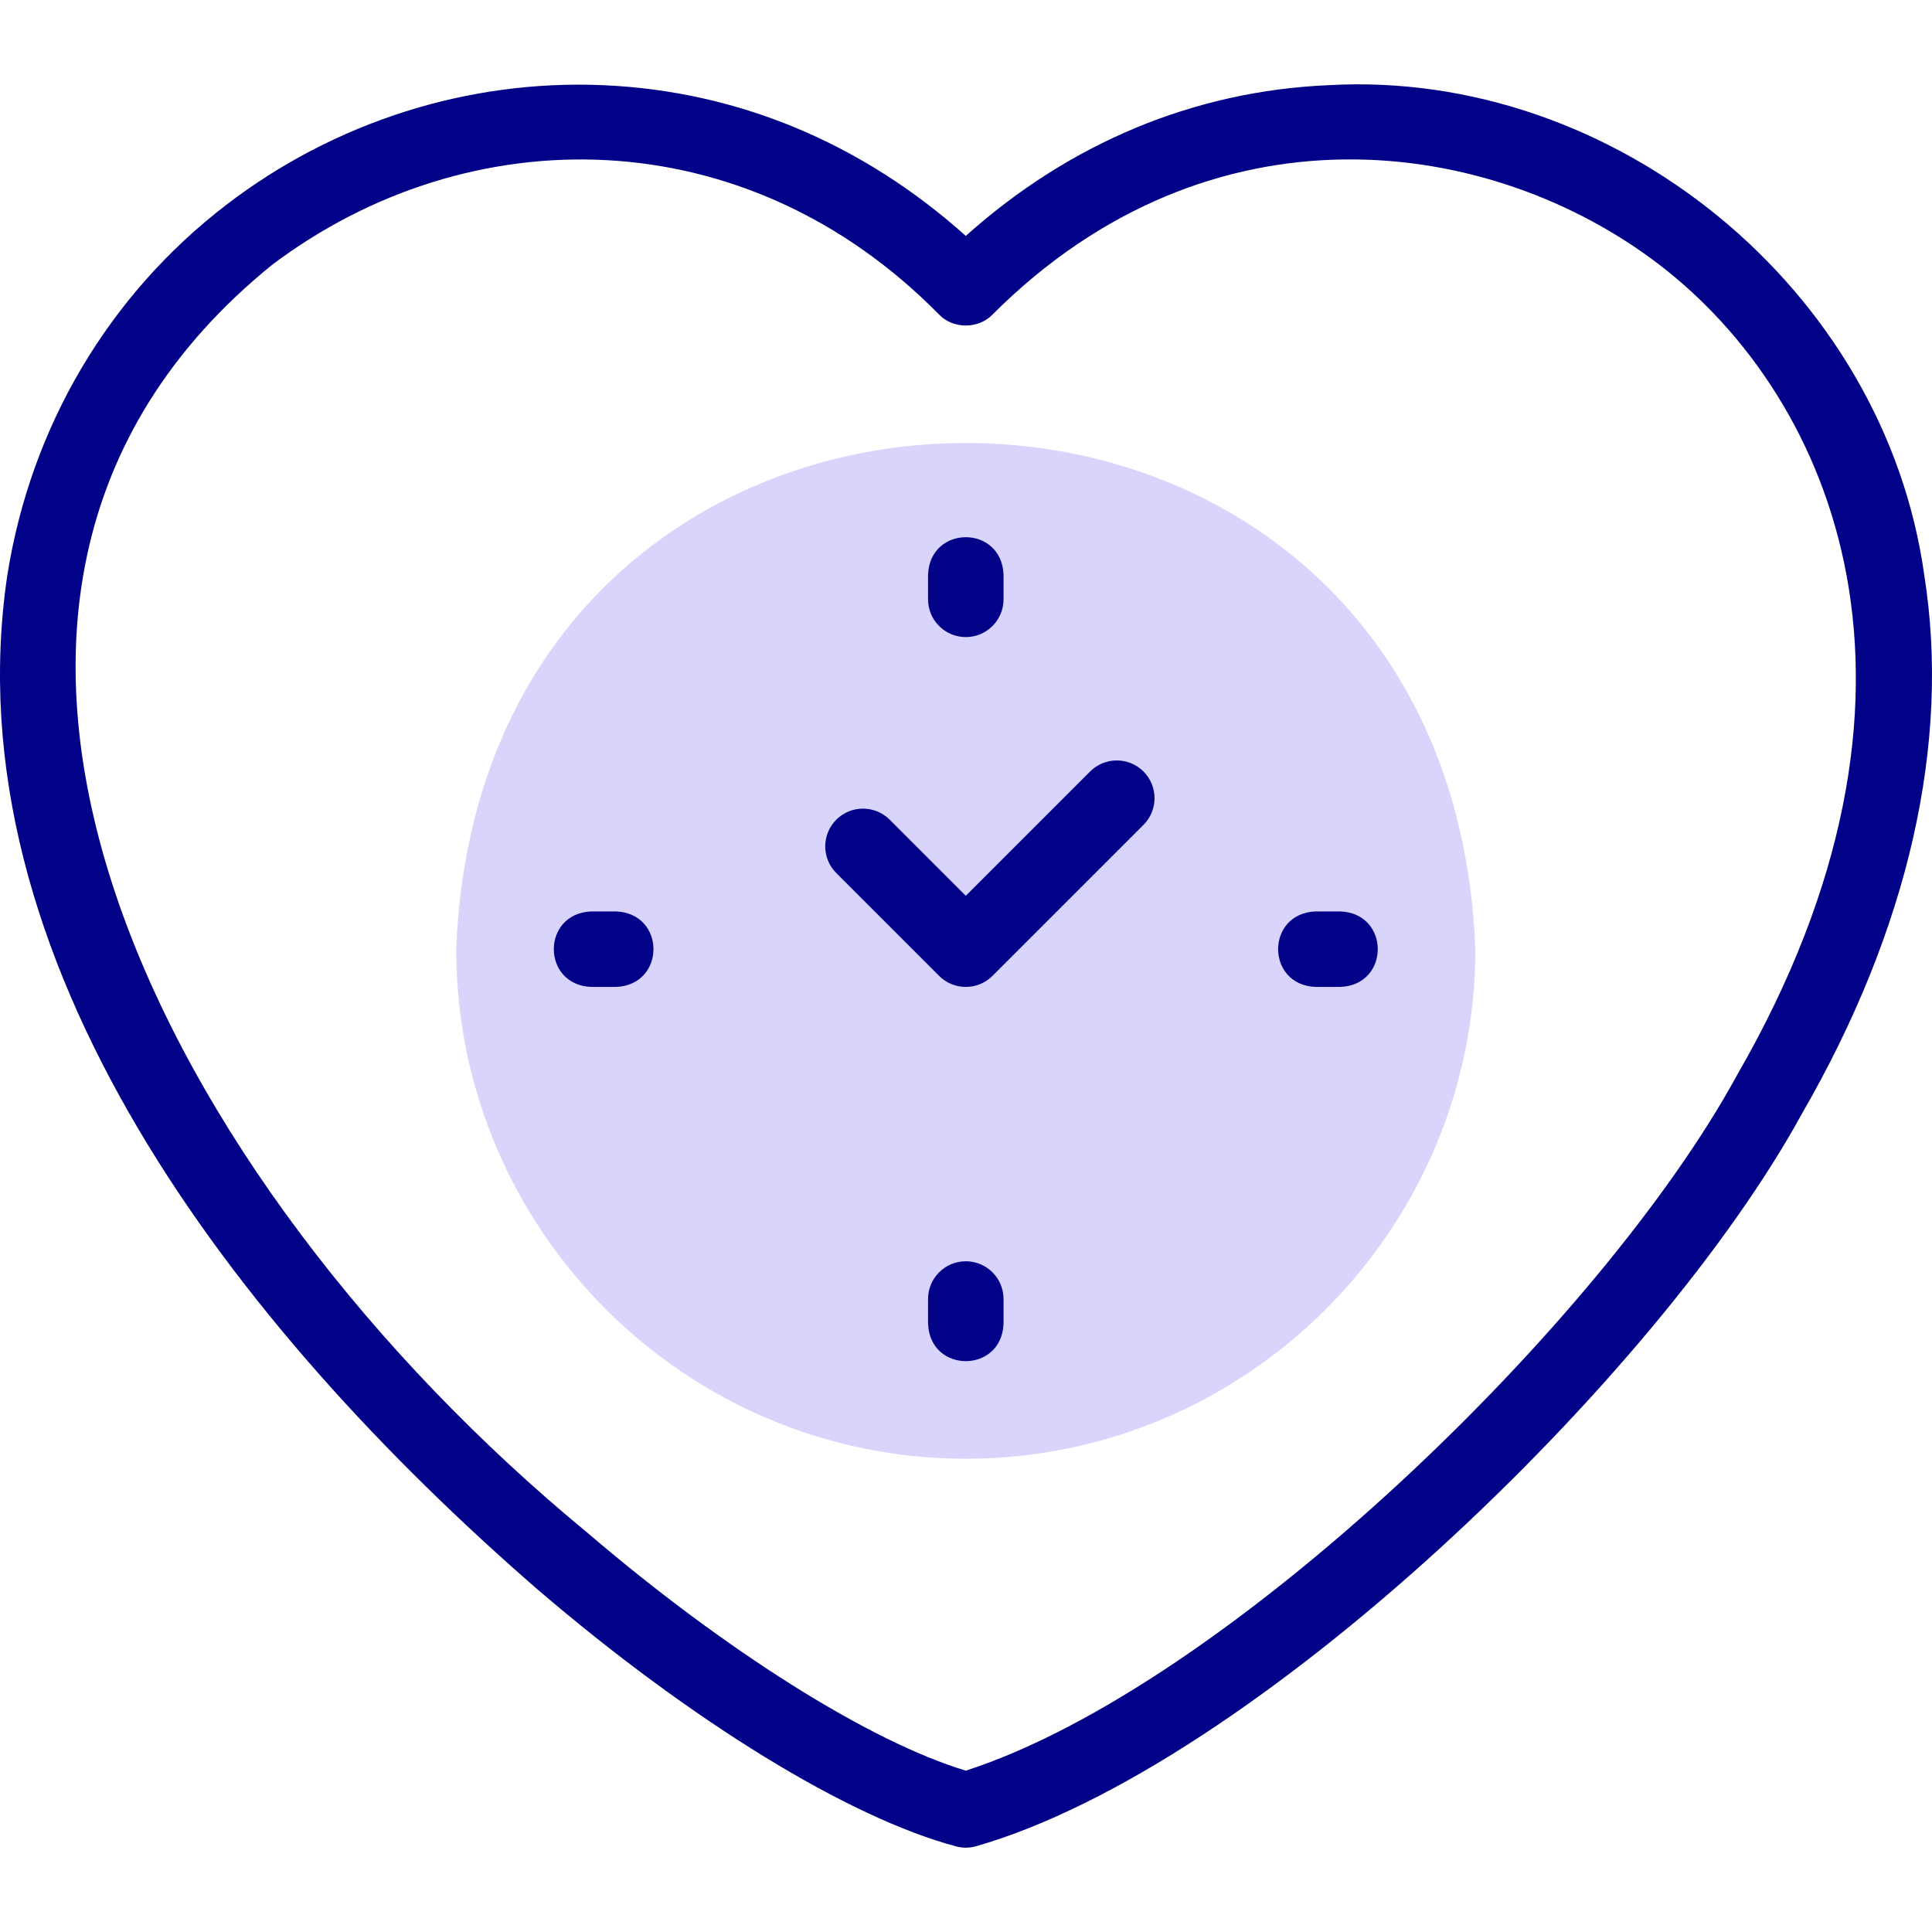 <svg width="200" height="200" viewBox="0 0 200 200" fill="none" xmlns="http://www.w3.org/2000/svg">
<g clip-path="url(#clip0_3897_36716)">
<path fill-rule="evenodd" clip-rule="evenodd" d="M99.979 151.008C129.033 151.008 152.729 127.312 152.729 98.258C150.031 28.383 49.916 28.402 47.229 98.259C47.229 127.312 70.925 151.008 99.979 151.008Z" fill="#D9D4FC"/>
<path d="M199.203 59.564C195.1 29.932 167.144 7.132 137.514 8.818C123.632 9.415 110.73 14.793 99.979 24.422C89.228 14.793 76.326 9.416 62.444 8.818C48.472 8.215 34.612 12.62 23.41 21.216C11.235 30.558 3.189 44.177 0.755 59.564C-5.126 99.297 24.311 137.325 55.69 164.577C71.626 178.217 87.805 188.146 98.968 191.137C99.63 191.315 100.328 191.315 100.991 191.137C129.789 182.914 171.62 142.583 186.557 115.254C197.575 96.17 201.948 76.913 199.203 59.564ZM179.79 111.346C165.861 136.875 126.883 174.596 99.979 183.299C90.024 180.284 75.145 170.941 60.773 158.64C16.9 122.51 -14.682 62.128 28.167 27.416C48.543 12.064 77.131 12.154 97.216 32.564C98.671 34.077 101.287 34.077 102.742 32.564C125.341 9.965 154.376 14.053 171.79 27.415C189.838 41.265 202.763 71.555 179.79 111.346Z" fill="#020288"/>
<path d="M99.979 65.951C102.137 65.951 103.886 64.201 103.886 62.043V59.494C103.694 54.315 96.262 54.319 96.071 59.494V62.043C96.071 64.201 97.821 65.951 99.979 65.951Z" fill="#020288"/>
<path d="M63.763 94.352H61.214C56.035 94.544 56.039 101.976 61.214 102.166H63.763C68.942 101.974 68.938 94.542 63.763 94.352Z" fill="#020288"/>
<path d="M99.979 130.566C97.821 130.566 96.071 132.316 96.071 134.474V137.023C96.263 142.202 103.696 142.198 103.886 137.023V134.474C103.886 132.316 102.137 130.566 99.979 130.566Z" fill="#020288"/>
<path d="M138.744 94.352H136.194C131.015 94.544 131.019 101.976 136.194 102.166H138.744C143.923 101.974 143.919 94.542 138.744 94.352Z" fill="#020288"/>
<path d="M112.847 79.865L99.978 92.733L92.099 84.853C90.573 83.328 88.099 83.328 86.573 84.853C85.047 86.379 85.047 88.853 86.573 90.38L97.215 101.022C98.742 102.548 101.215 102.548 102.741 101.022L118.373 85.391C119.899 83.865 119.899 81.391 118.373 79.865C116.847 78.339 114.373 78.339 112.847 79.865Z" fill="#020288"/>
</g>
<defs>
<clipPath id="clip0_3897_36716">
<rect width="200" height="200" fill="white"/>
</clipPath>
</defs>
</svg>
